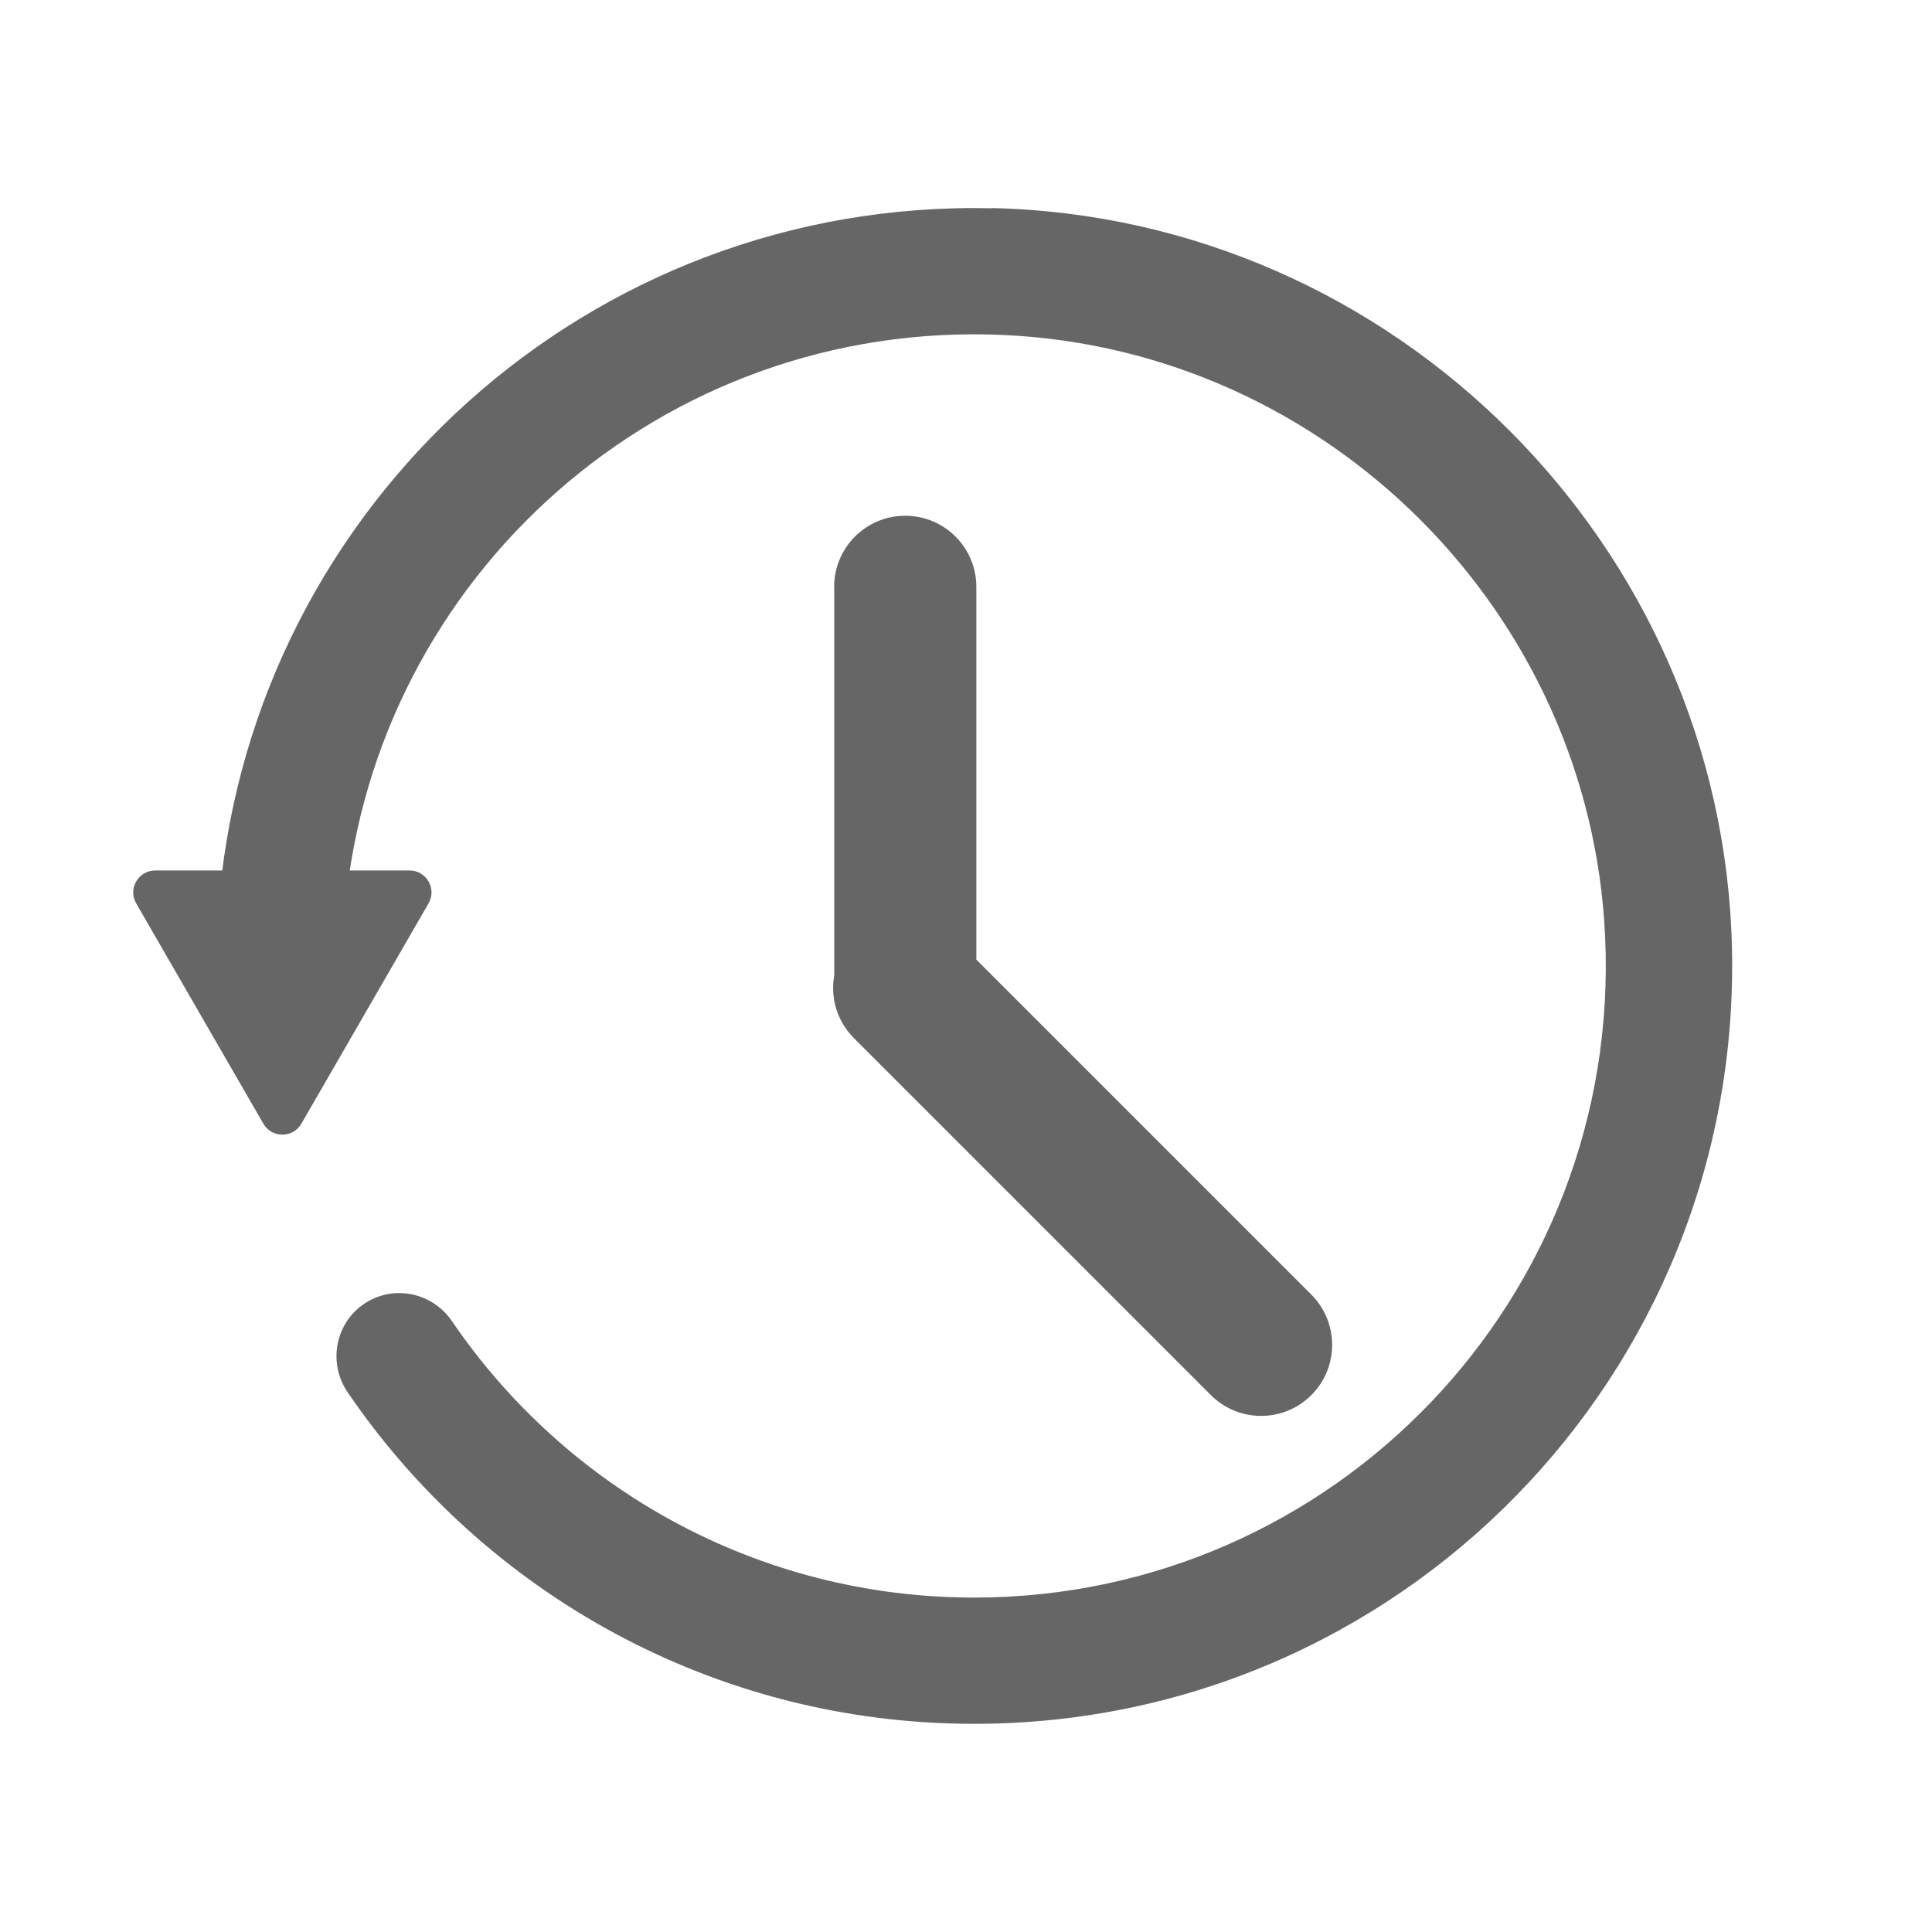 <?xml version="1.0" encoding="UTF-8"?>
<svg id="_图层_1" data-name="图层 1" xmlns="http://www.w3.org/2000/svg" viewBox="0 0 200 200">
  <defs>
    <style>
      .cls-1 {
        fill: #666666;
        stroke-width: 0px;
      }
    </style>
  </defs>
  <g>
    <path class="cls-1" d="m86.36,60.75h0s0,40.22,0,40.22c-.41,2.29.27,4.73,2.04,6.5l36.95,36.95c2.87,2.87,7.53,2.87,10.4,0s2.87-7.53,0-10.4l-34.68-34.68v-38.59c0-4.06-3.29-7.36-7.36-7.36-4.06,0-7.36,3.29-7.36,7.36Z"/>
    <path class="cls-1" d="m102.75,21.56c-41.75-.98-76.33,30.66-80.03,71.22-.35,3.86,2.64,7.2,6.51,7.2h0c3.41,0,6.2-2.62,6.51-6.02,3.14-34.29,32.74-60.92,68.2-59.28,33.5,1.54,60.68,28.73,62.22,62.23,1.73,37.52-28.18,68.47-65.31,68.47-22.47,0-42.29-11.34-54.06-28.61-1.93-2.83-5.66-3.75-8.64-2.08h0c-3.36,1.89-4.33,6.25-2.16,9.44,14.12,20.72,37.9,34.32,64.86,34.32,43.96,0,79.48-36.16,78.44-80.36-.98-41.62-34.92-75.57-76.54-76.55Z"/>
  </g>
  <path class="cls-1" d="m31.2,116.32l13.16-22.8c.88-1.52-.22-3.41-1.97-3.41h-26.32c-1.75,0-2.85,1.9-1.97,3.41l13.16,22.8c.88,1.52,3.06,1.52,3.94,0Z"/>
</svg>